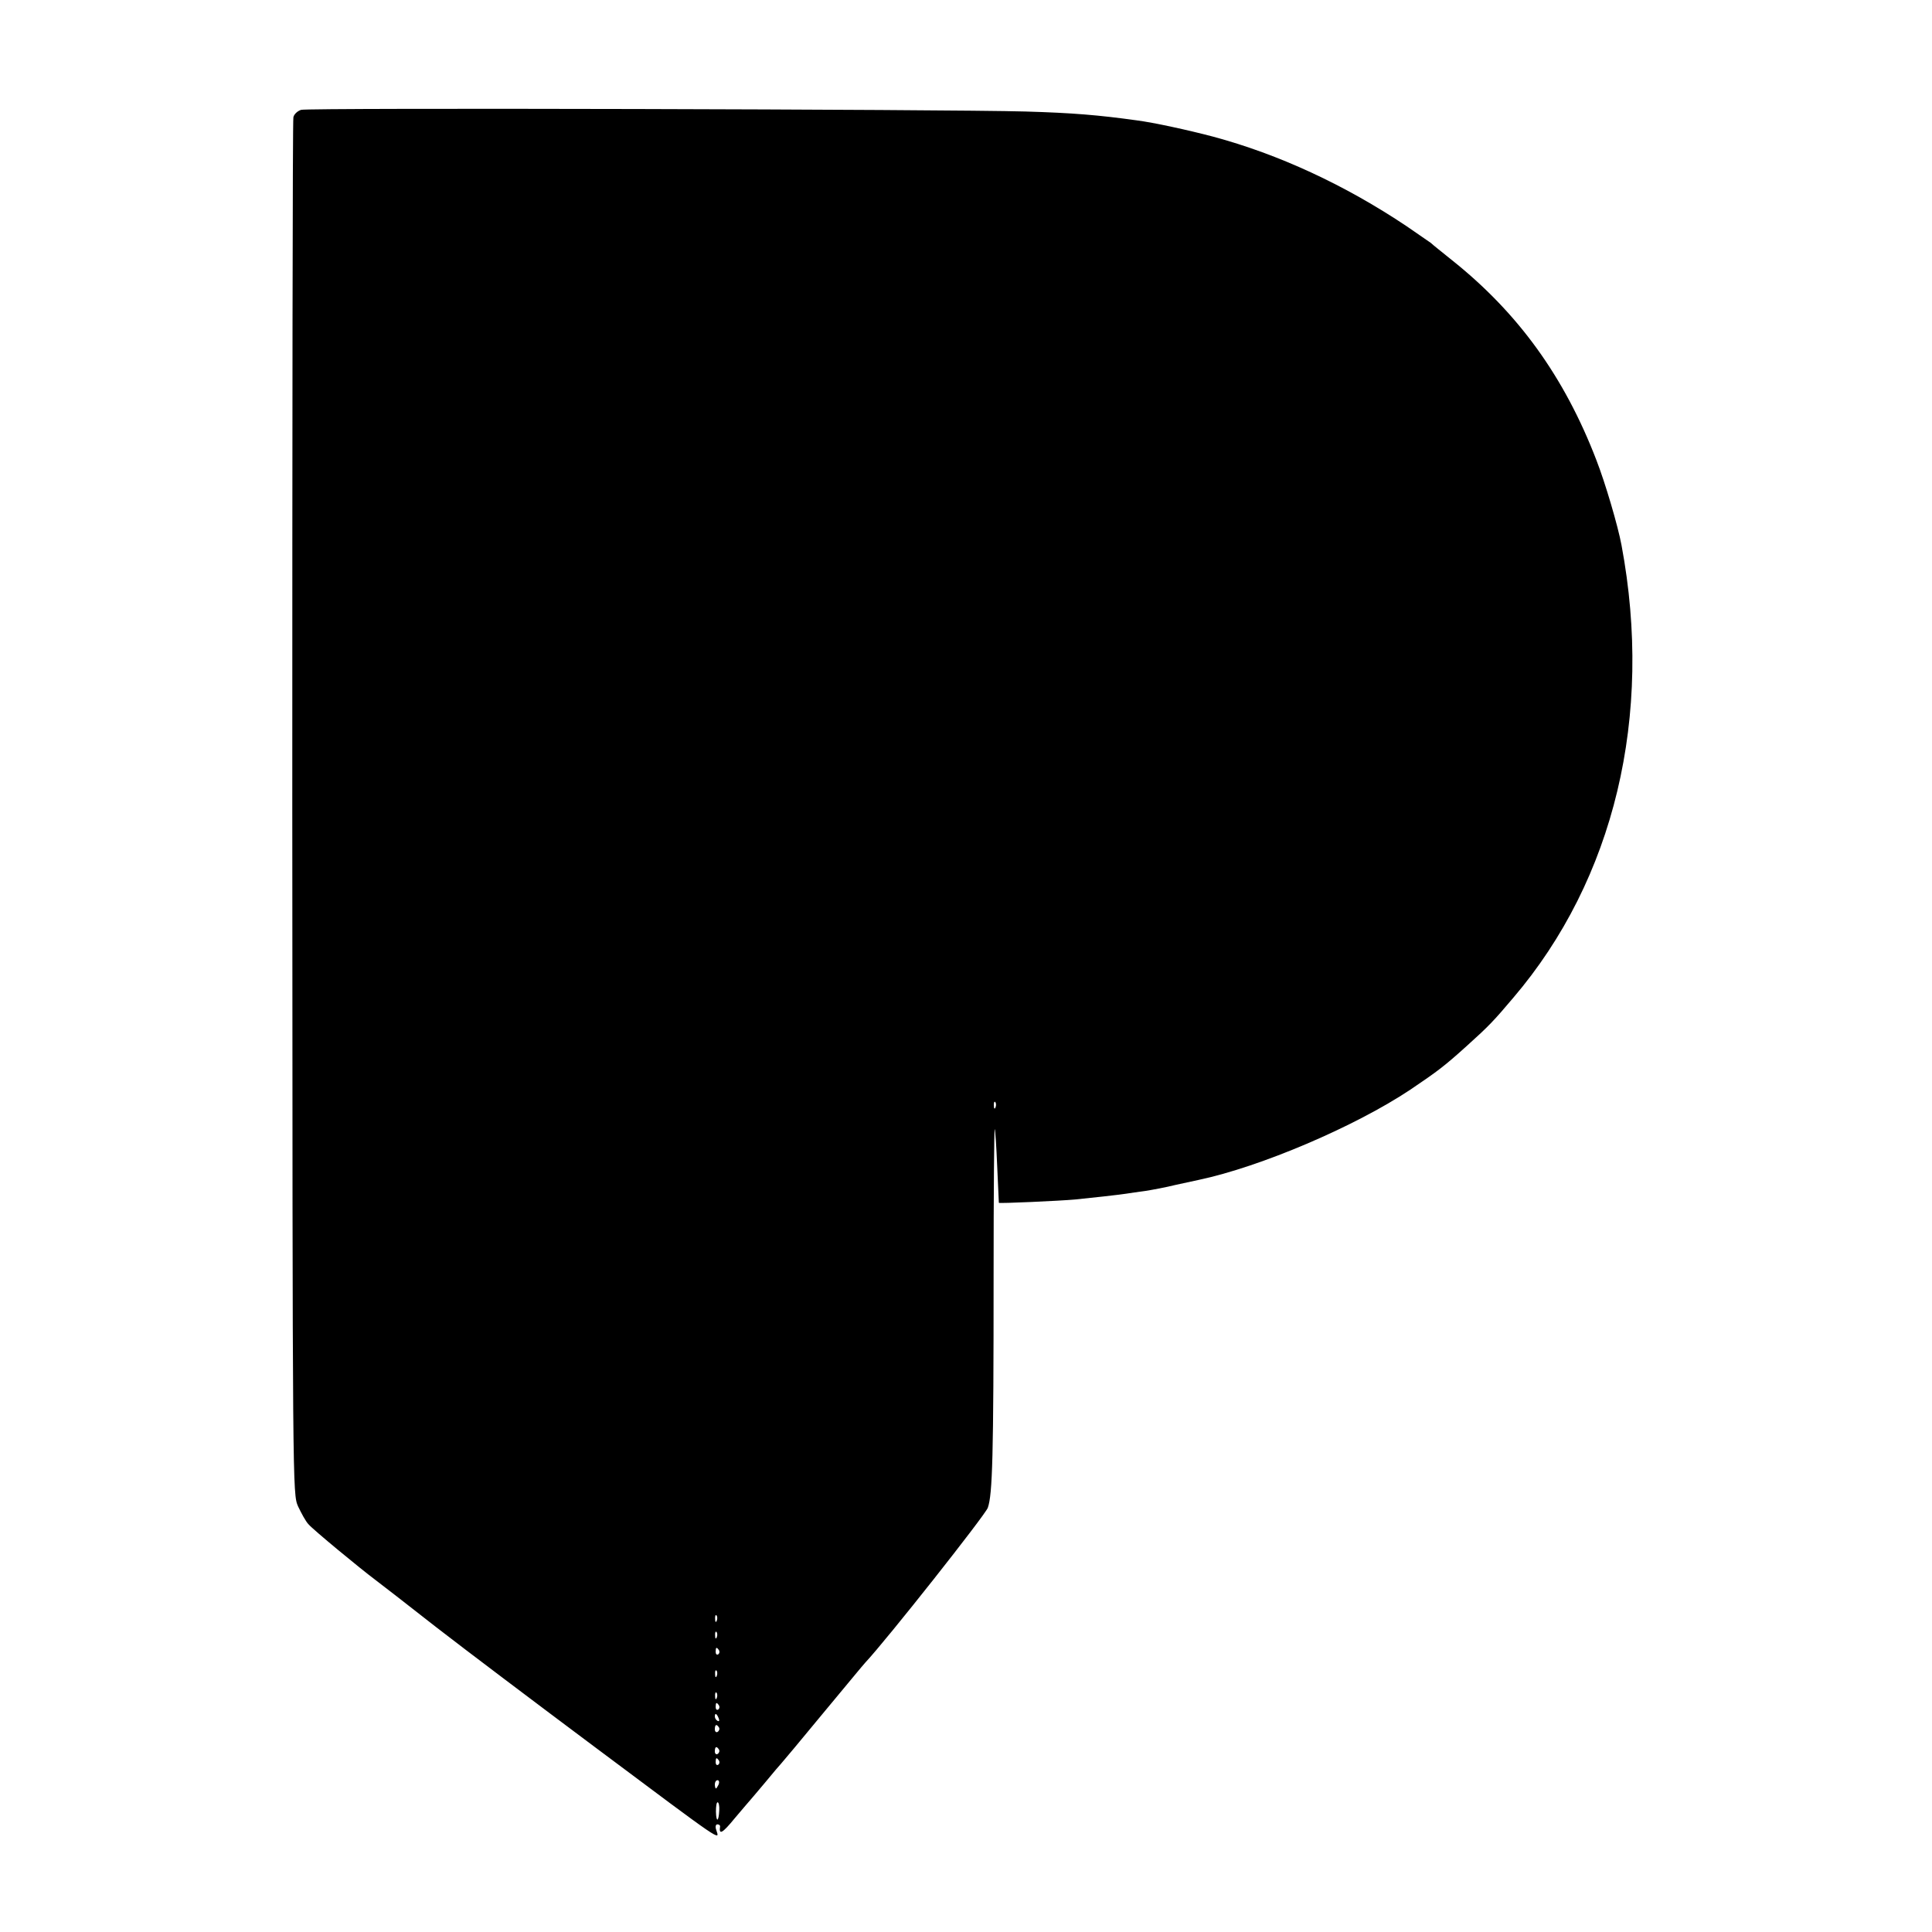 <?xml version="1.0" standalone="no"?>
<!DOCTYPE svg PUBLIC "-//W3C//DTD SVG 20010904//EN"
 "http://www.w3.org/TR/2001/REC-SVG-20010904/DTD/svg10.dtd">
<svg version="1.0" xmlns="http://www.w3.org/2000/svg"
 width="700pt" height="700pt" viewBox="0 0 700 700"
 preserveAspectRatio="xMidYMid meet">
<g transform="translate(0,700) scale(0.1,-0.1)"
fill="#000000" stroke="none">
<path d="M1091 6602 c-13 -4 -26 -16 -28 -27 -3 -11 -4 -1137 -4 -2503 1
-2482 1 -2484 21 -2530 12 -25 28 -55 38 -65 16 -19 188 -161 243 -202 15 -11
114 -88 220 -171 107 -83 363 -276 569 -430 483 -361 457 -343 445 -304 -4 11
-2 20 4 20 6 0 10 -3 10 -7 -5 -33 8 -26 53 29 29 34 55 65 58 68 3 3 27 32
55 65 27 33 52 62 55 65 3 3 71 84 150 180 80 96 149 180 155 186 77 82 434
534 444 561 17 48 21 183 21 847 0 291 2 527 4 525 2 -2 6 -62 9 -134 3 -71 6
-131 6 -133 1 -3 221 7 276 12 52 5 159 17 185 21 14 2 45 7 70 10 25 4 74 13
110 22 36 8 73 16 83 18 223 47 566 193 767 327 99 67 122 84 204 158 81 73
98 91 169 175 366 429 508 1021 392 1640 -13 70 -59 226 -91 308 -116 302
-284 534 -524 725 -36 29 -70 56 -76 62 -7 5 -46 32 -87 60 -224 150 -464 261
-702 325 -91 24 -215 51 -277 59 -137 19 -231 27 -403 32 -278 8 -2599 14
-2624 6z m2516 -3614 c-3 -8 -6 -5 -6 6 -1 11 2 17 5 13 3 -3 4 -12 1 -19z
m-1010 -1860 c-3 -8 -6 -5 -6 6 -1 11 2 17 5 13 3 -3 4 -12 1 -19z m0 -60 c-3
-8 -6 -5 -6 6 -1 11 2 17 5 13 3 -3 4 -12 1 -19z m8 -47 c3 -5 2 -12 -3 -15
-5 -3 -9 1 -9 9 0 17 3 19 12 6z m-8 -93 c-3 -8 -6 -5 -6 6 -1 11 2 17 5 13 3
-3 4 -12 1 -19z m0 -80 c-3 -8 -6 -5 -6 6 -1 11 2 17 5 13 3 -3 4 -12 1 -19z
m8 -27 c3 -5 2 -12 -3 -15 -5 -3 -9 1 -9 9 0 17 3 19 12 6z m-1 -47 c3 -8 2
-12 -4 -9 -6 3 -10 10 -10 16 0 14 7 11 14 -7z m1 -33 c3 -5 1 -12 -5 -16 -5
-3 -10 1 -10 9 0 18 6 21 15 7z m0 -80 c3 -5 1 -12 -5 -16 -5 -3 -10 1 -10 9
0 18 6 21 15 7z m0 -40 c3 -5 2 -12 -3 -15 -5 -3 -9 1 -9 9 0 17 3 19 12 6z
m-1 -86 c-4 -8 -8 -15 -10 -15 -2 0 -4 7 -4 15 0 8 4 15 10 15 5 0 7 -7 4 -15z
m2 -94 c-2 -42 -11 -46 -12 -5 0 19 2 34 6 34 4 0 7 -13 6 -29z"/>
</g>
</svg>
